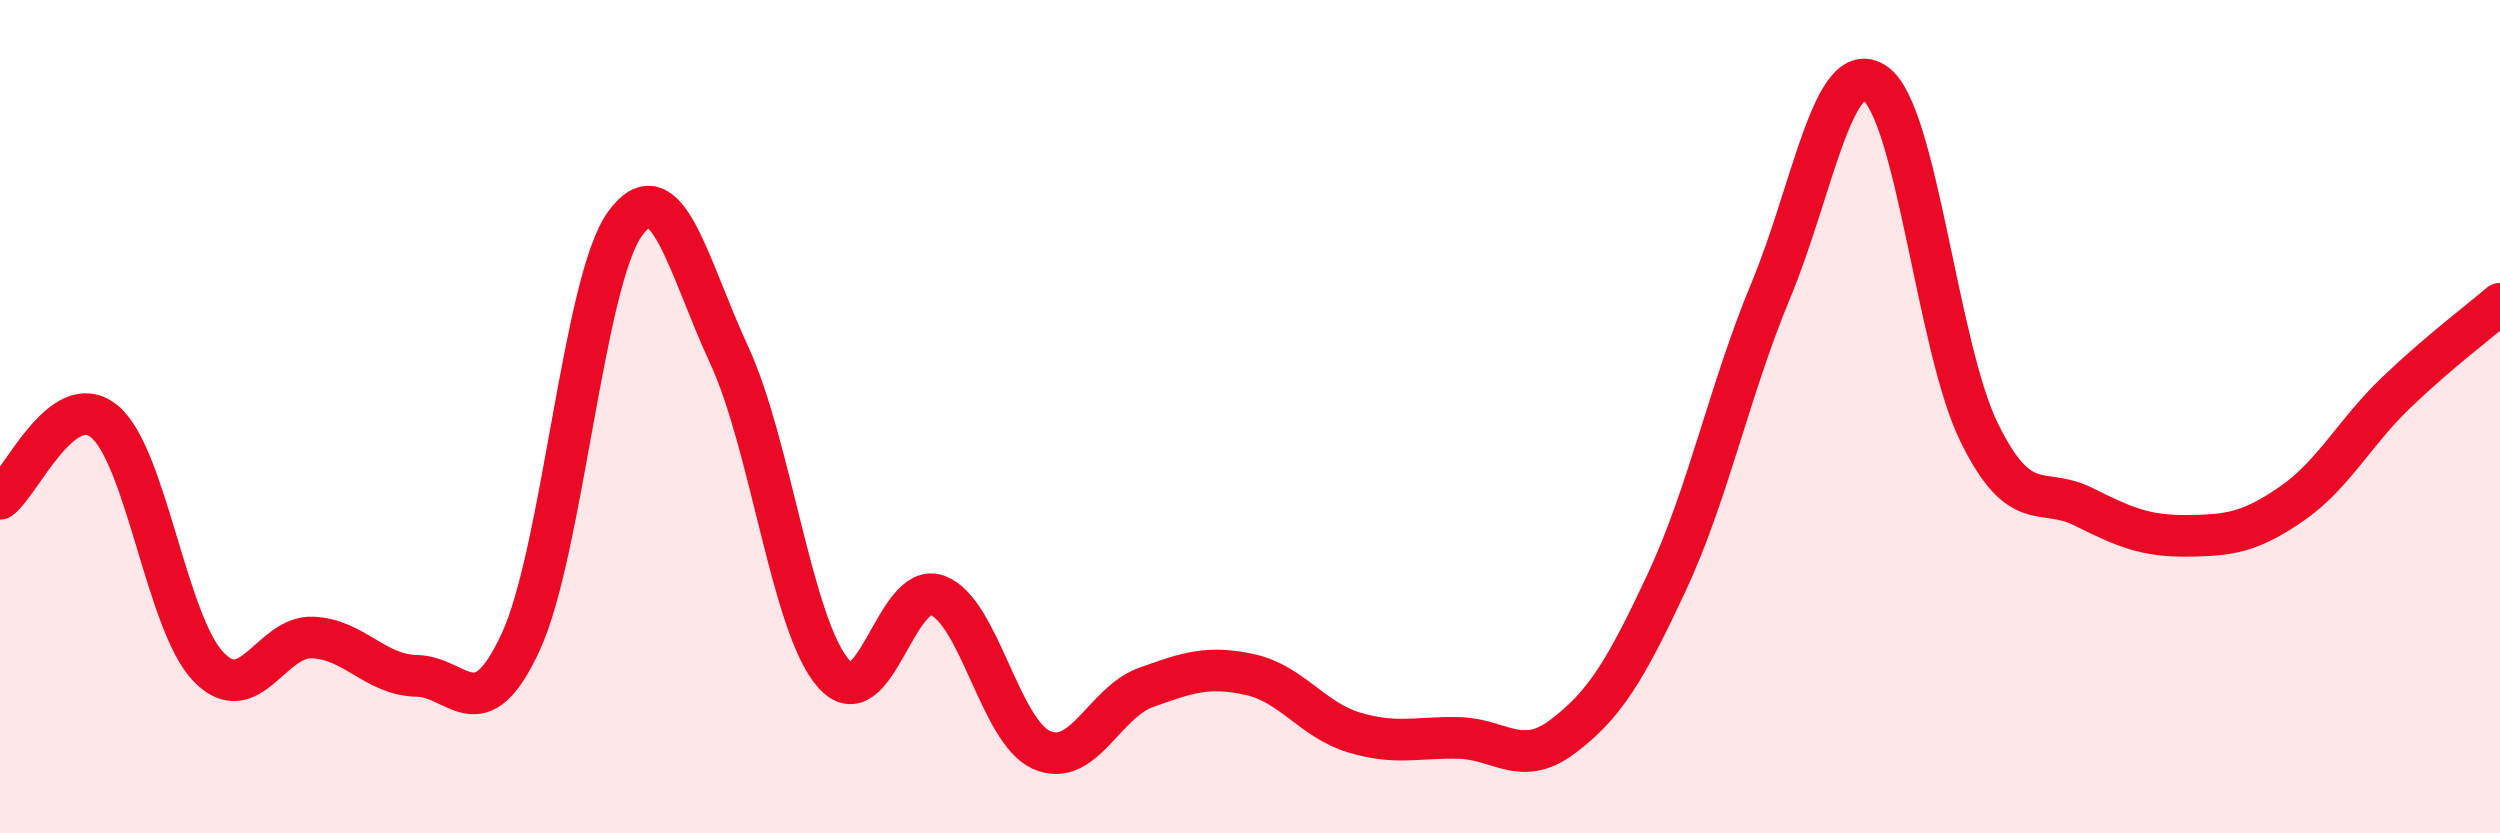
    <svg width="60" height="20" viewBox="0 0 60 20" xmlns="http://www.w3.org/2000/svg">
      <path
        d="M 0,11.97 C 0.5,11.6 1.5,9.3 2.5,10.11 C 3.5,10.92 4,14.96 5,16 C 6,17.04 6.5,15.26 7.5,15.3 C 8.5,15.34 9,16.2 10,16.22 C 11,16.24 11.5,17.57 12.5,15.4 C 13.5,13.23 14,6.75 15,5.37 C 16,3.99 16.5,6.36 17.5,8.52 C 18.5,10.68 19,15.01 20,16.16 C 21,17.31 21.5,13.92 22.5,14.29 C 23.5,14.66 24,17.56 25,18 C 26,18.44 26.5,16.86 27.5,16.5 C 28.5,16.14 29,15.97 30,16.19 C 31,16.41 31.5,17.28 32.5,17.58 C 33.5,17.88 34,17.69 35,17.71 C 36,17.73 36.5,18.43 37.5,17.68 C 38.5,16.93 39,16.12 40,13.98 C 41,11.84 41.5,9.37 42.5,6.97 C 43.5,4.57 44,1.32 45,2 C 46,2.68 46.5,8.35 47.5,10.38 C 48.5,12.41 49,11.66 50,12.16 C 51,12.66 51.5,12.87 52.5,12.86 C 53.5,12.85 54,12.78 55,12.09 C 56,11.4 56.5,10.39 57.5,9.43 C 58.5,8.47 59.5,7.72 60,7.29L60 20L0 20Z"
        fill="#EB0A25"
        opacity="0.1"
        stroke-linecap="round"
        stroke-linejoin="round"
      />
      <path
        d="M 0,11.97 C 0.5,11.6 1.5,9.3 2.5,10.11 C 3.5,10.92 4,14.96 5,16 C 6,17.04 6.5,15.26 7.5,15.3 C 8.5,15.34 9,16.2 10,16.22 C 11,16.24 11.5,17.57 12.5,15.4 C 13.5,13.23 14,6.75 15,5.37 C 16,3.99 16.5,6.36 17.5,8.52 C 18.5,10.68 19,15.01 20,16.16 C 21,17.31 21.5,13.92 22.5,14.29 C 23.5,14.66 24,17.56 25,18 C 26,18.44 26.5,16.86 27.5,16.5 C 28.5,16.14 29,15.97 30,16.19 C 31,16.41 31.5,17.28 32.5,17.58 C 33.5,17.88 34,17.69 35,17.71 C 36,17.73 36.5,18.43 37.5,17.68 C 38.5,16.93 39,16.12 40,13.98 C 41,11.84 41.5,9.37 42.5,6.97 C 43.5,4.57 44,1.32 45,2 C 46,2.68 46.5,8.35 47.5,10.38 C 48.5,12.41 49,11.66 50,12.16 C 51,12.66 51.5,12.87 52.5,12.86 C 53.5,12.85 54,12.78 55,12.09 C 56,11.4 56.5,10.39 57.5,9.43 C 58.5,8.47 59.5,7.72 60,7.29"
        stroke="#EB0A25"
        stroke-width="1"
        fill="none"
        stroke-linecap="round"
        stroke-linejoin="round"
      />
    </svg>
  